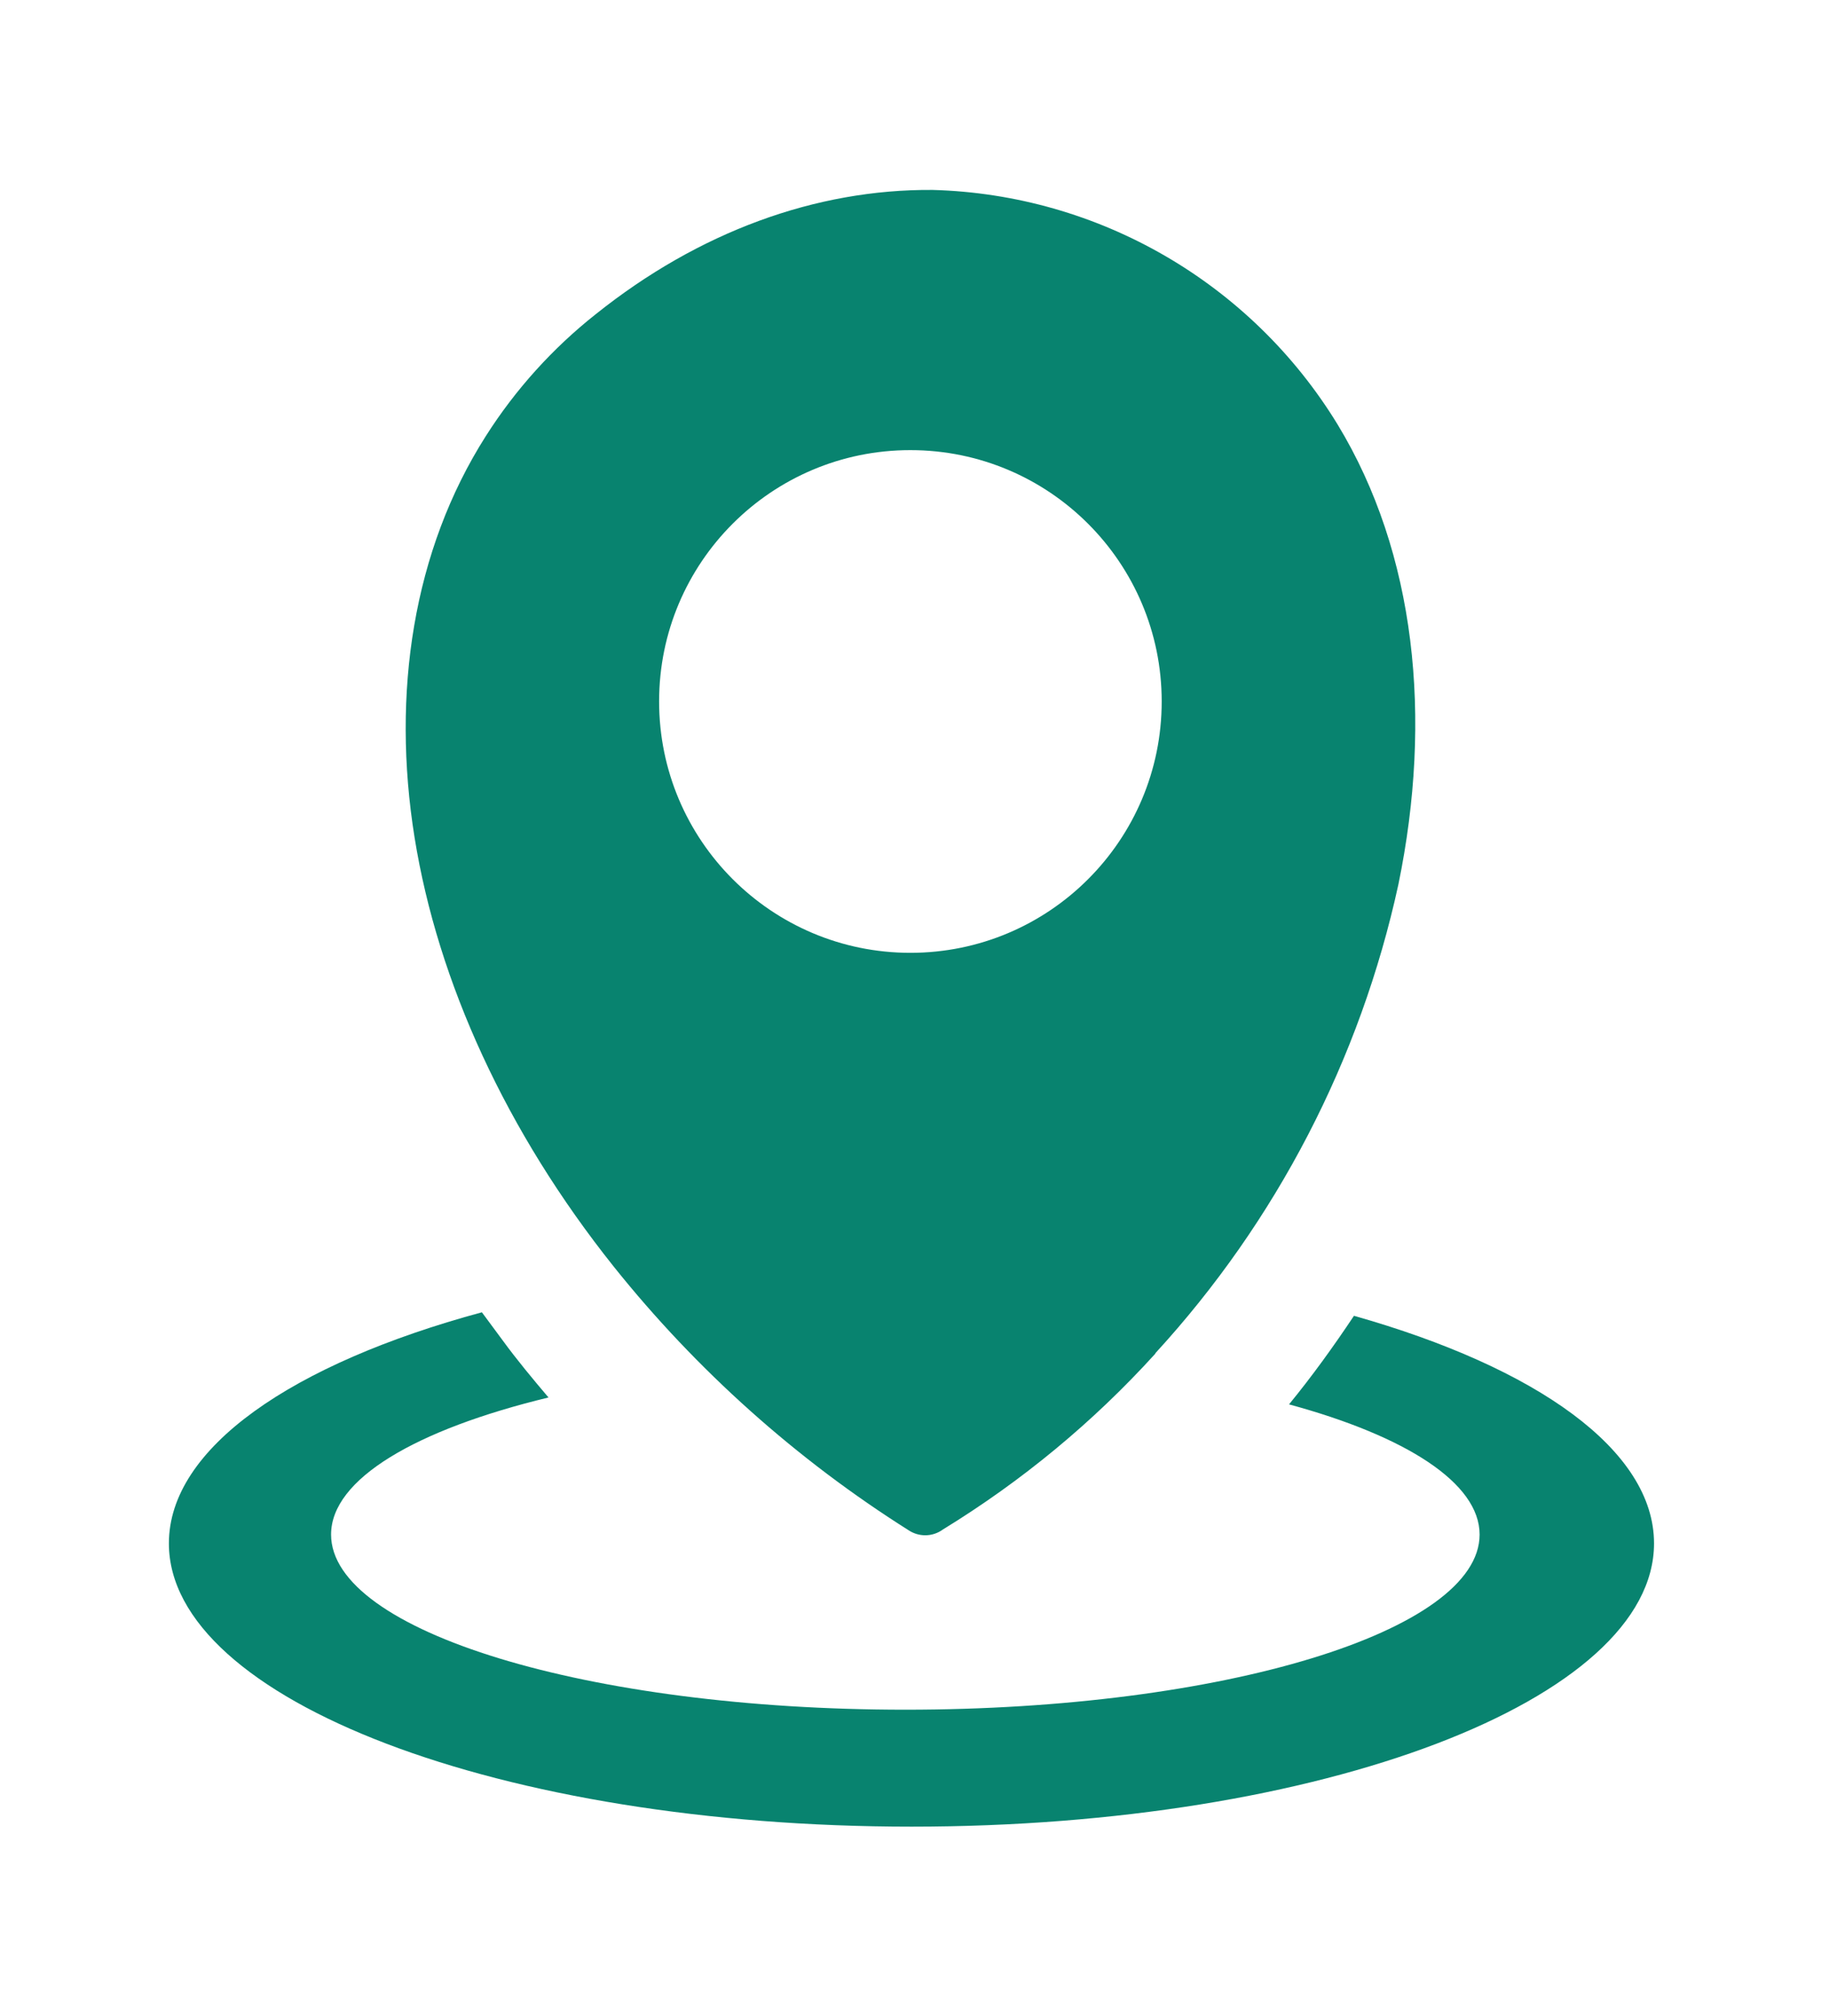 <?xml version="1.0" encoding="UTF-8"?>
<!DOCTYPE svg PUBLIC "-//W3C//DTD SVG 1.1//EN" "http://www.w3.org/Graphics/SVG/1.1/DTD/svg11.dtd">
<!-- Creator: CorelDRAW (OEM Version) -->
<svg xmlns="http://www.w3.org/2000/svg" xml:space="preserve" width="1.784in" height="1.966in" version="1.1" style="shape-rendering:geometricPrecision; text-rendering:geometricPrecision; image-rendering:optimizeQuality; fill-rule:evenodd; clip-rule:evenodd"
viewBox="0 0 1783.85 1965.51"
 xmlns:xlink="http://www.w3.org/1999/xlink"
 xmlns:xodm="http://www.corel.com/coreldraw/odm/2003"
 data-name="Layer 1">
 <defs>
  <style type="text/css">
   <![CDATA[
    .fil0 {fill:#08836F}
   ]]>
  </style>
 </defs>
 <g id="Layer_x0020_1">
  <path class="fil0" d="M1320.54 1282.87c178.2,50.44 292.66,131.04 292.66,221.93 0,152.56 -324.19,276.21 -724.17,276.21 -399.98,0 -724.31,-123.65 -724.31,-276.21 0,-93.07 120.49,-175.32 305.27,-225.35l20.29 27.42c13.71,18.78 29.2,37.42 44.68,55.65 -129.26,31.25 -212.06,79.5 -212.06,133.65 0,94.31 250.71,170.8 560.09,170.8 309.38,0 560.09,-76.49 560.09,-170.8 0,-50.3 -71.83,-95.95 -185.87,-126.93 22.48,-27.42 43.59,-56.75 63.33,-86.36z"/>
  <path class="fil0" d="M1126.85 1319.74c-60.47,66.69 -130.39,124.46 -207.15,171.46 -4.99,3.7 -11.07,5.69 -17.31,5.69 -5.67,0 -11.21,-1.64 -15.95,-4.72 -109.43,-69 -207.01,-156.19 -287.8,-257.19 -104.93,-131.54 -171.68,-277.67 -194.3,-418.44 -22.61,-140.78 -1.51,-279.91 69.5,-391.49 28.81,-45.35 65.19,-85.65 107.36,-118.97 100.03,-79.93 214.08,-121.87 328.4,-121.04 161.79,4.43 310.5,90.49 394.93,228.64 76.35,125.7 92.8,286.08 59.35,448.51 -37.08,170.52 -118.94,328.45 -237.02,457.13l0 0 0 0.43zm-238.92 -880.98c135.34,0 245.09,109.76 245.09,245.09 0,135.34 -109.76,245.09 -245.09,245.09 -135.34,0 -245.09,-109.76 -245.09,-245.09 0,-0.03 0,-0.12 0,-0.15 0,0.01 0,0.01 0,0.01 0,-135.26 109.69,-244.95 244.95,-244.95 0.03,0 0.12,0 0.15,0l-0.02 0z"/>
 </g>
</svg>
